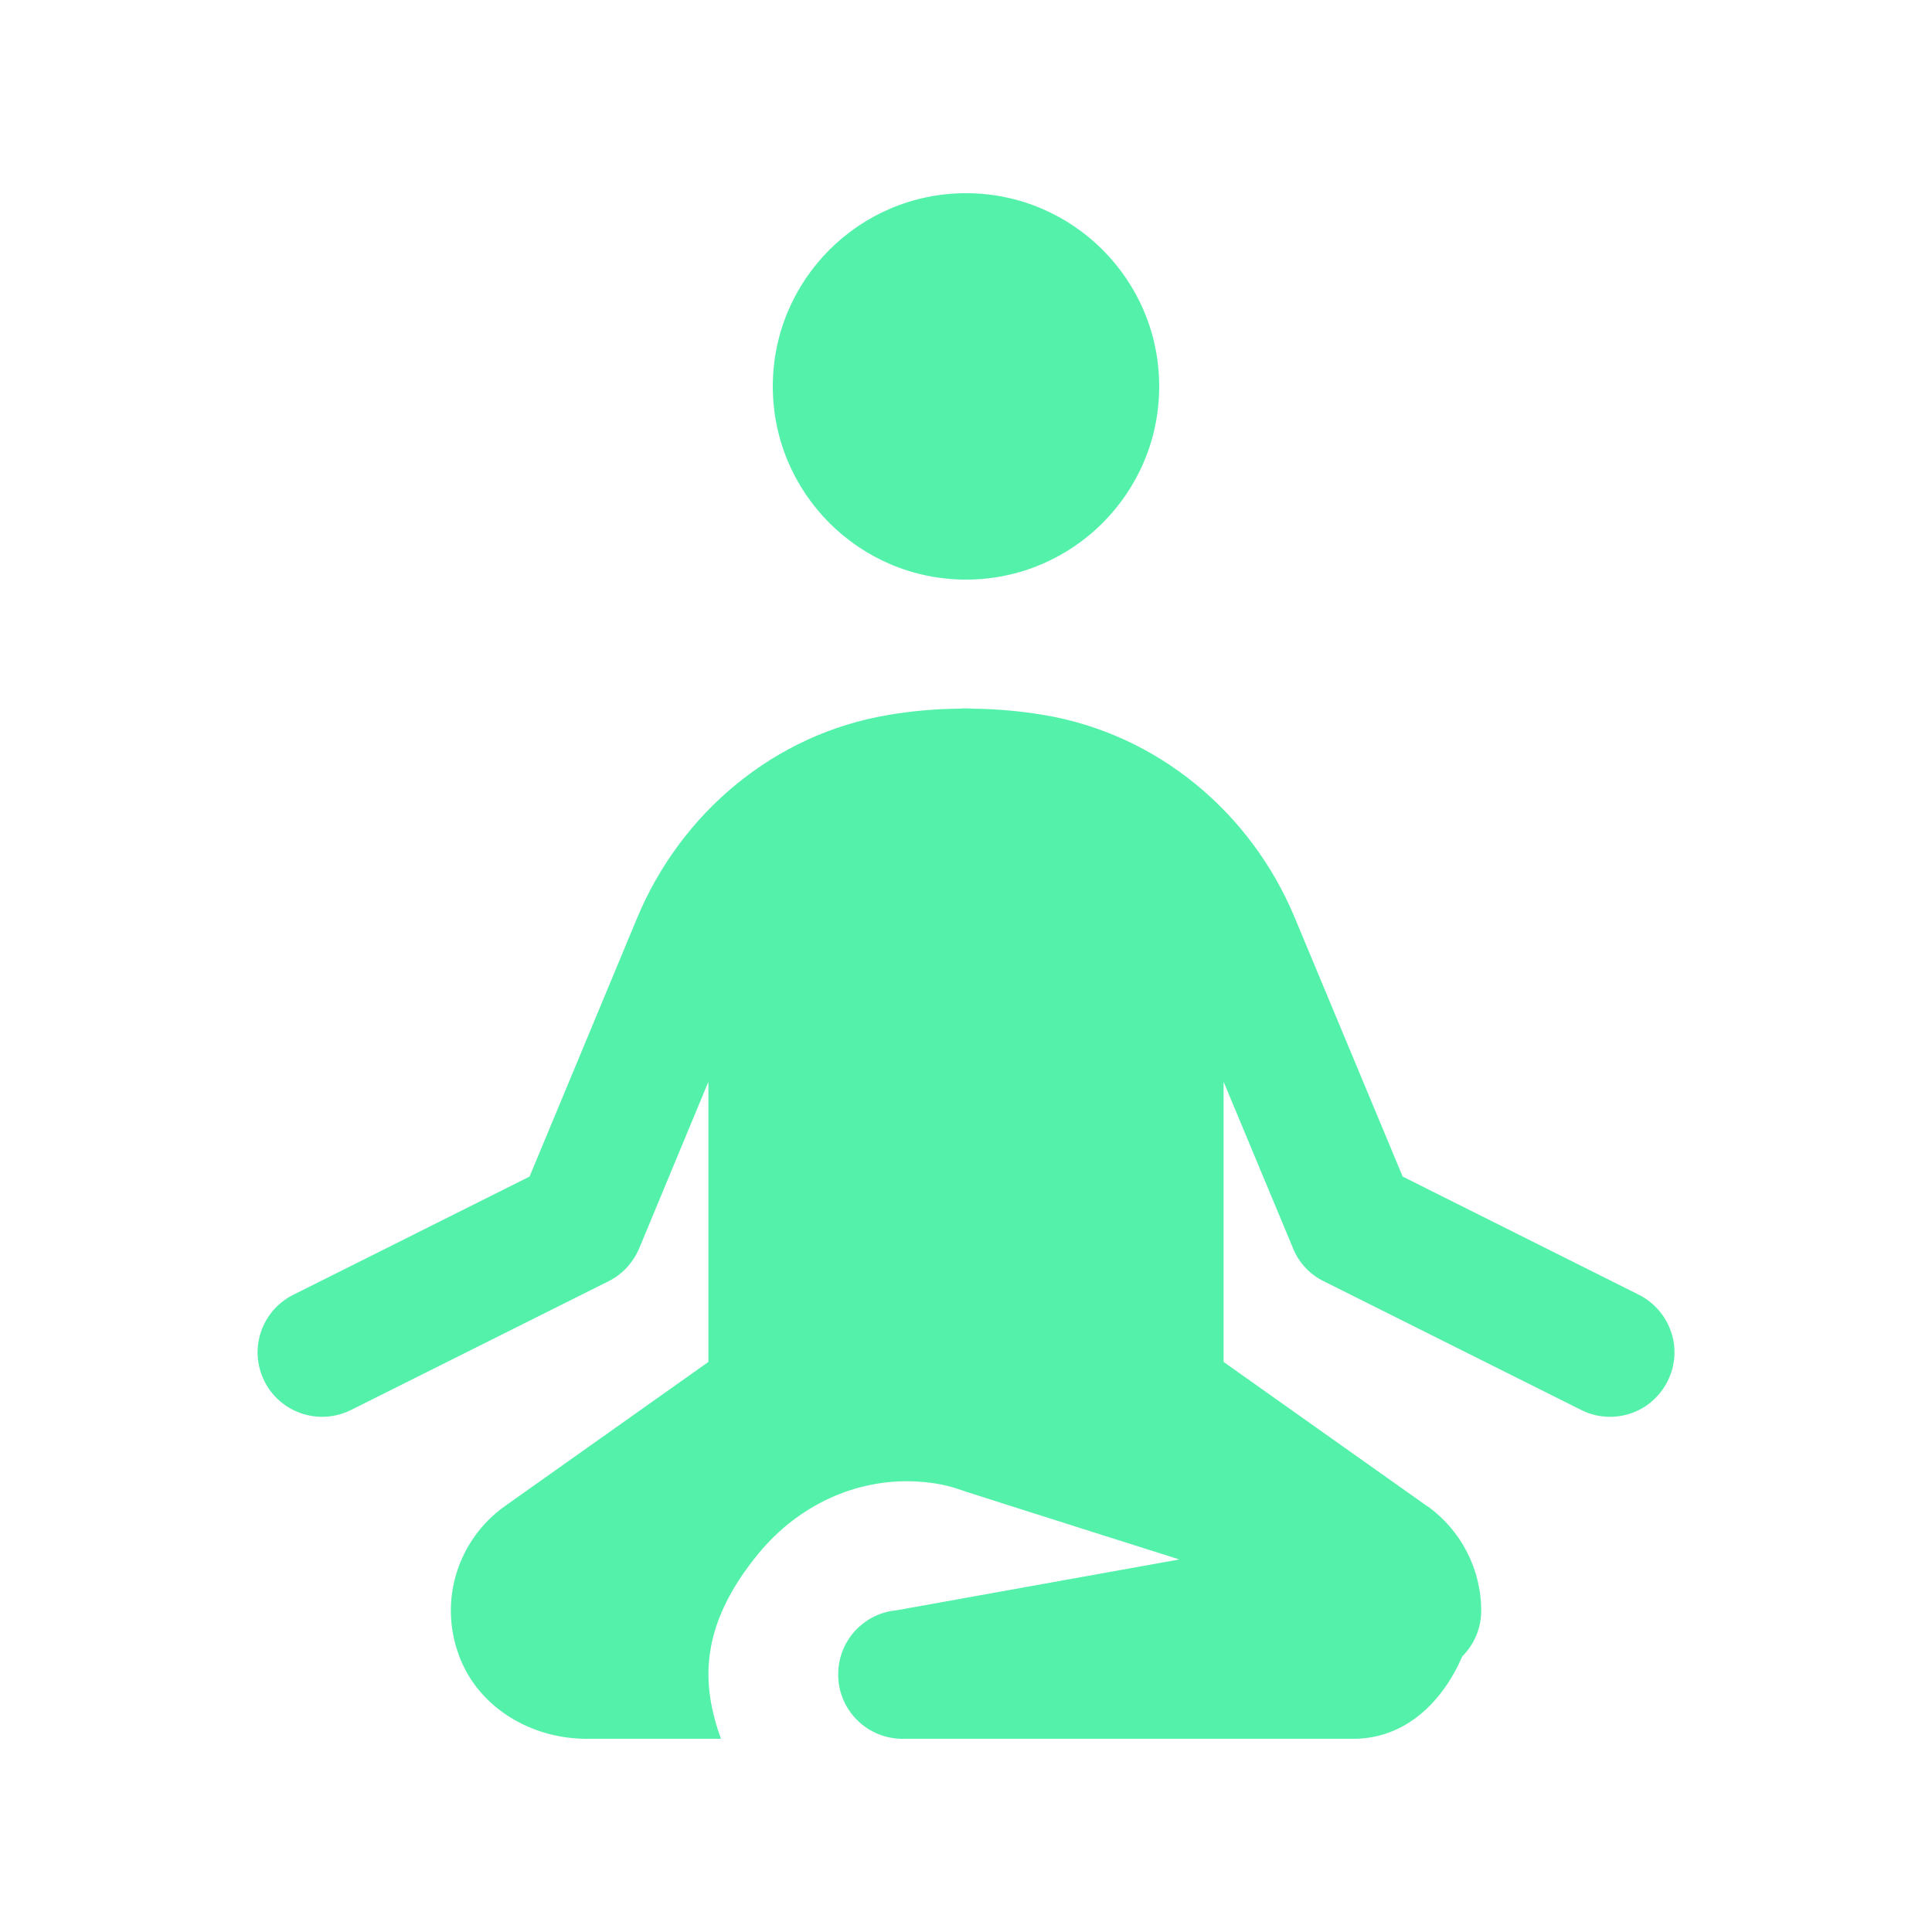 <?xml version="1.0" encoding="UTF-8"?> <svg xmlns="http://www.w3.org/2000/svg" xmlns:xlink="http://www.w3.org/1999/xlink" viewBox="0 0 30 30" width="30px" height="30px"><g id="surface46849464"><path style=" stroke:none;fill-rule:nonzero;fill:rgb(32.941%,94.51%,66.667%);fill-opacity:1;" d="M 15 3 C 13.344 3 12 4.344 12 6 C 12 7.656 13.344 9 15 9 C 16.656 9 18 7.656 18 6 C 18 4.344 16.656 3 15 3 Z M 15 11 C 14.965 11 14.934 11 14.902 11.004 C 14.898 11.004 14.898 11.004 14.895 11.004 C 14.508 11.008 14.137 11.043 13.793 11.102 C 12.02 11.398 10.574 12.625 9.895 14.25 L 8.223 18.27 L 4.555 20.105 C 4.059 20.352 3.859 20.953 4.105 21.445 C 4.352 21.941 4.953 22.141 5.449 21.895 L 9.449 19.895 C 9.664 19.789 9.832 19.605 9.926 19.383 L 11 16.797 L 11 21.148 L 7.84 23.387 C 7.125 23.895 6.801 24.836 7.129 25.711 C 7.426 26.516 8.25 27 9.105 27 L 11.195 27 C 10.902 26.184 10.828 25.266 11.793 24.105 C 12.395 23.383 13.277 22.957 14.223 23.004 C 14.645 23.027 14.848 23.113 15.004 23.164 C 15.18 23.223 18.312 24.215 18.312 24.215 L 13.926 25.004 C 13.395 25.051 12.996 25.504 13.016 26.039 C 13.035 26.57 13.469 26.992 14 27 L 21.012 27 C 21.824 27 22.398 26.43 22.707 25.719 C 22.895 25.531 23 25.277 23 25.012 C 23 24.367 22.688 23.762 22.164 23.387 C 22.164 23.387 22.16 23.387 22.16 23.387 L 19 21.148 L 19 16.797 L 20.078 19.383 C 20.168 19.605 20.336 19.789 20.555 19.895 L 24.555 21.895 C 24.871 22.055 25.254 22.031 25.551 21.836 C 25.848 21.637 26.02 21.297 26 20.941 C 25.977 20.582 25.766 20.266 25.449 20.105 L 21.781 18.27 L 20.105 14.25 C 19.43 12.625 17.98 11.398 16.207 11.102 C 15.855 11.043 15.484 11.008 15.094 11.004 C 15.062 11 15.031 11 15 11 Z M 15 11 "></path></g></svg> 